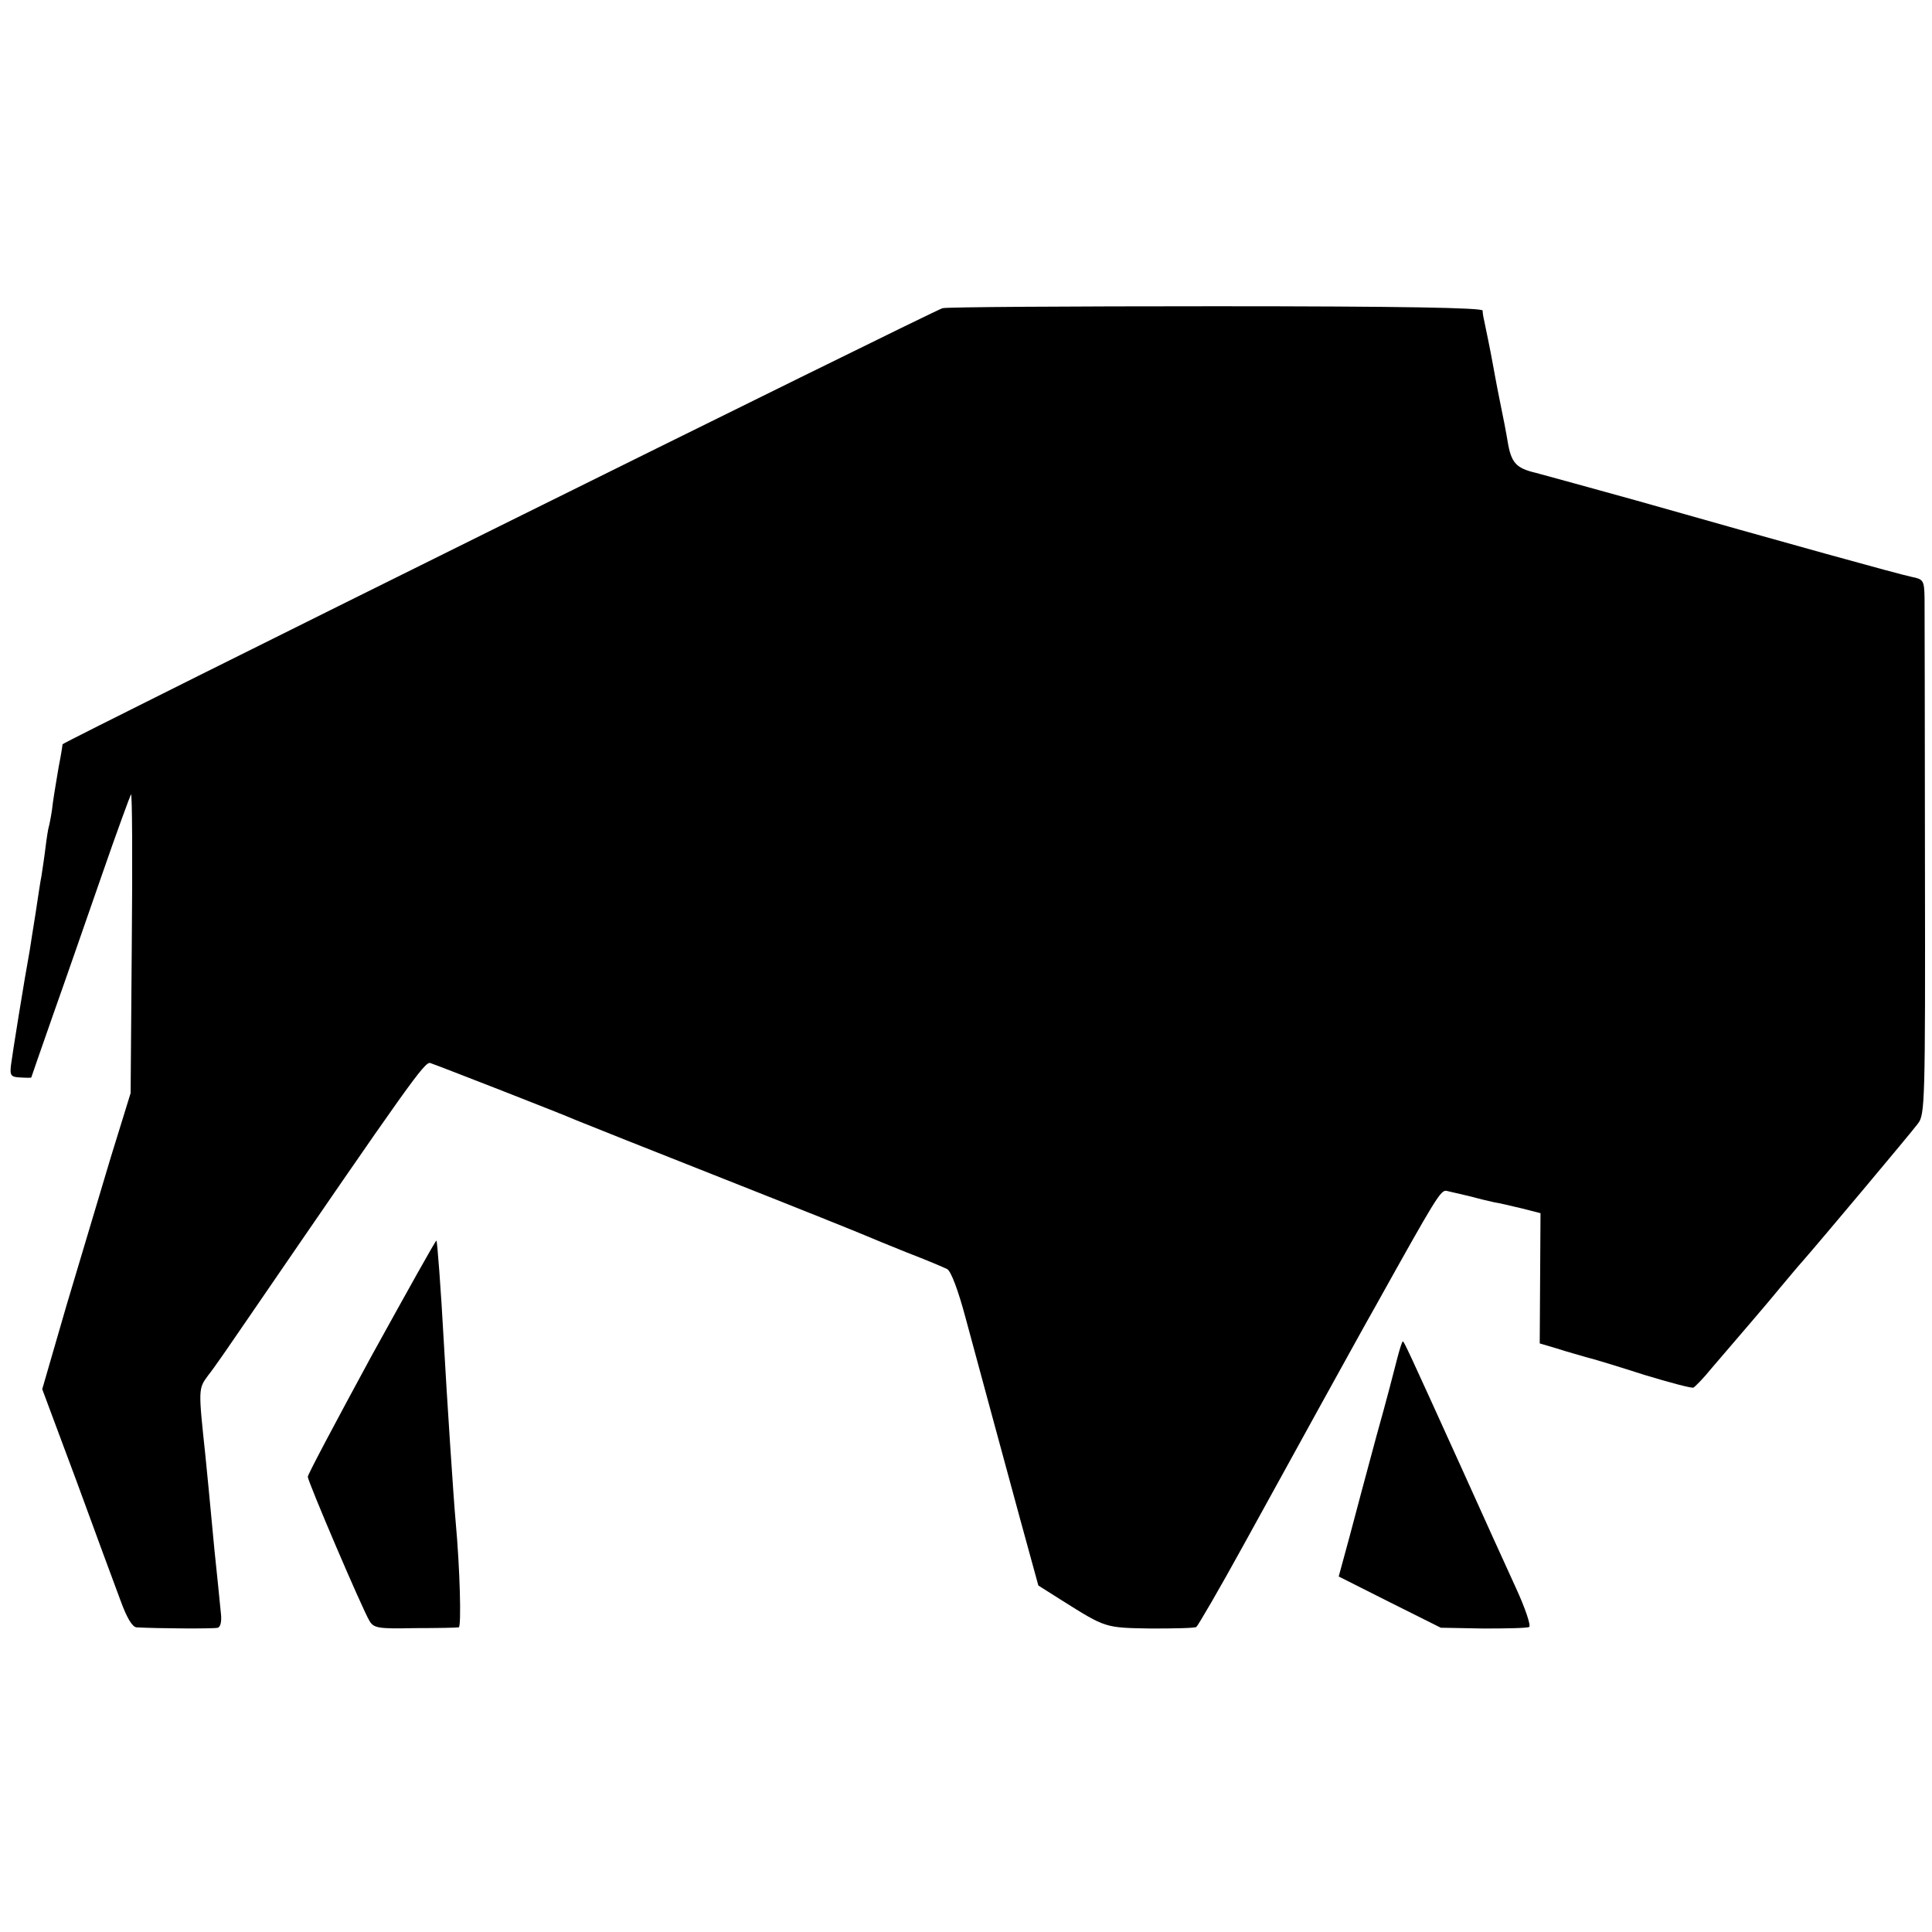<?xml version="1.0" standalone="no"?>
<!DOCTYPE svg PUBLIC "-//W3C//DTD SVG 20010904//EN"
 "http://www.w3.org/TR/2001/REC-SVG-20010904/DTD/svg10.dtd">
<svg version="1.0" xmlns="http://www.w3.org/2000/svg"
 width="494pt" height="494pt" viewBox="0 0 494 494"
 preserveAspectRatio="xMidYMid meet">
<g transform="translate(0,494) scale(0.1,-0.1)"
fill="#000000" stroke="none">
<path d="M2410 4152 c-29 -9 -2250 -1110 -2250 -1115 0 -2 -4 -28 -10 -58 -5
-30 -12 -71 -15 -93 -2 -21 -7 -46 -9 -55 -3 -9 -7 -36 -10 -61 -3 -25 -8 -56
-10 -70 -3 -14 -9 -56 -15 -95 -6 -38 -13 -81 -15 -95 -13 -70 -45 -269 -48
-294 -3 -26 0 -30 24 -31 16 -1 28 -1 28 0 0 0 25 73 56 161 31 87 87 249 125
358 38 110 72 202 74 205 3 3 4 -168 2 -379 l-3 -385 -51 -165 c-27 -91 -78
-261 -113 -378 l-62 -214 88 -236 c48 -131 98 -267 112 -304 16 -44 30 -68 41
-69 51 -3 198 -4 208 -1 7 2 10 17 8 35 -12 123 -16 153 -20 199 -8 85 -16
170 -20 208 -18 169 -18 169 7 203 14 17 60 84 103 147 410 598 451 656 465
652 21 -7 339 -131 375 -147 17 -7 185 -74 375 -149 190 -75 354 -141 365
-146 11 -5 58 -24 105 -43 47 -18 92 -37 102 -42 10 -6 28 -54 47 -125 45
-166 84 -311 138 -509 l48 -175 60 -38 c113 -71 110 -70 228 -72 60 0 112 1
116 4 4 3 59 97 121 210 62 113 148 268 190 345 87 157 118 214 147 265 156
280 167 298 182 295 9 -2 34 -8 56 -13 22 -6 51 -13 65 -16 14 -2 46 -10 72
-16 l47 -12 -1 -166 -1 -167 44 -13 c24 -8 58 -17 74 -22 17 -4 83 -24 148
-45 66 -20 122 -35 127 -33 4 2 25 23 46 49 84 98 141 164 177 208 21 25 46
55 56 66 43 49 278 329 295 352 18 23 19 53 18 661 0 350 -1 658 -1 684 -1 44
-3 47 -33 53 -34 7 -326 88 -703 195 -115 32 -232 64 -258 71 -51 12 -63 26
-72 80 -3 19 -12 66 -20 104 -8 39 -16 84 -19 100 -6 33 -16 81 -21 105 -2 8
-4 20 -4 26 -1 7 -203 11 -683 11 -376 0 -690 -2 -698 -5z"/>
<path d="M950 1473 c-89 -164 -163 -303 -163 -309 0 -12 140 -340 158 -369 11
-18 22 -20 116 -18 57 0 108 1 112 2 7 1 3 152 -8 271 -5 53 -23 327 -30 455
-8 146 -17 260 -19 263 -2 1 -76 -132 -166 -295z"/>
<path d="M3573 1468 c-6 -24 -29 -113 -53 -198 -23 -85 -54 -201 -69 -258
l-28 -103 131 -66 130 -65 109 -2 c60 0 113 1 117 4 5 3 -10 48 -34 100 -24
52 -85 187 -136 300 -141 311 -150 330 -153 330 -2 0 -8 -19 -14 -42z"/>
</g>
</svg>
